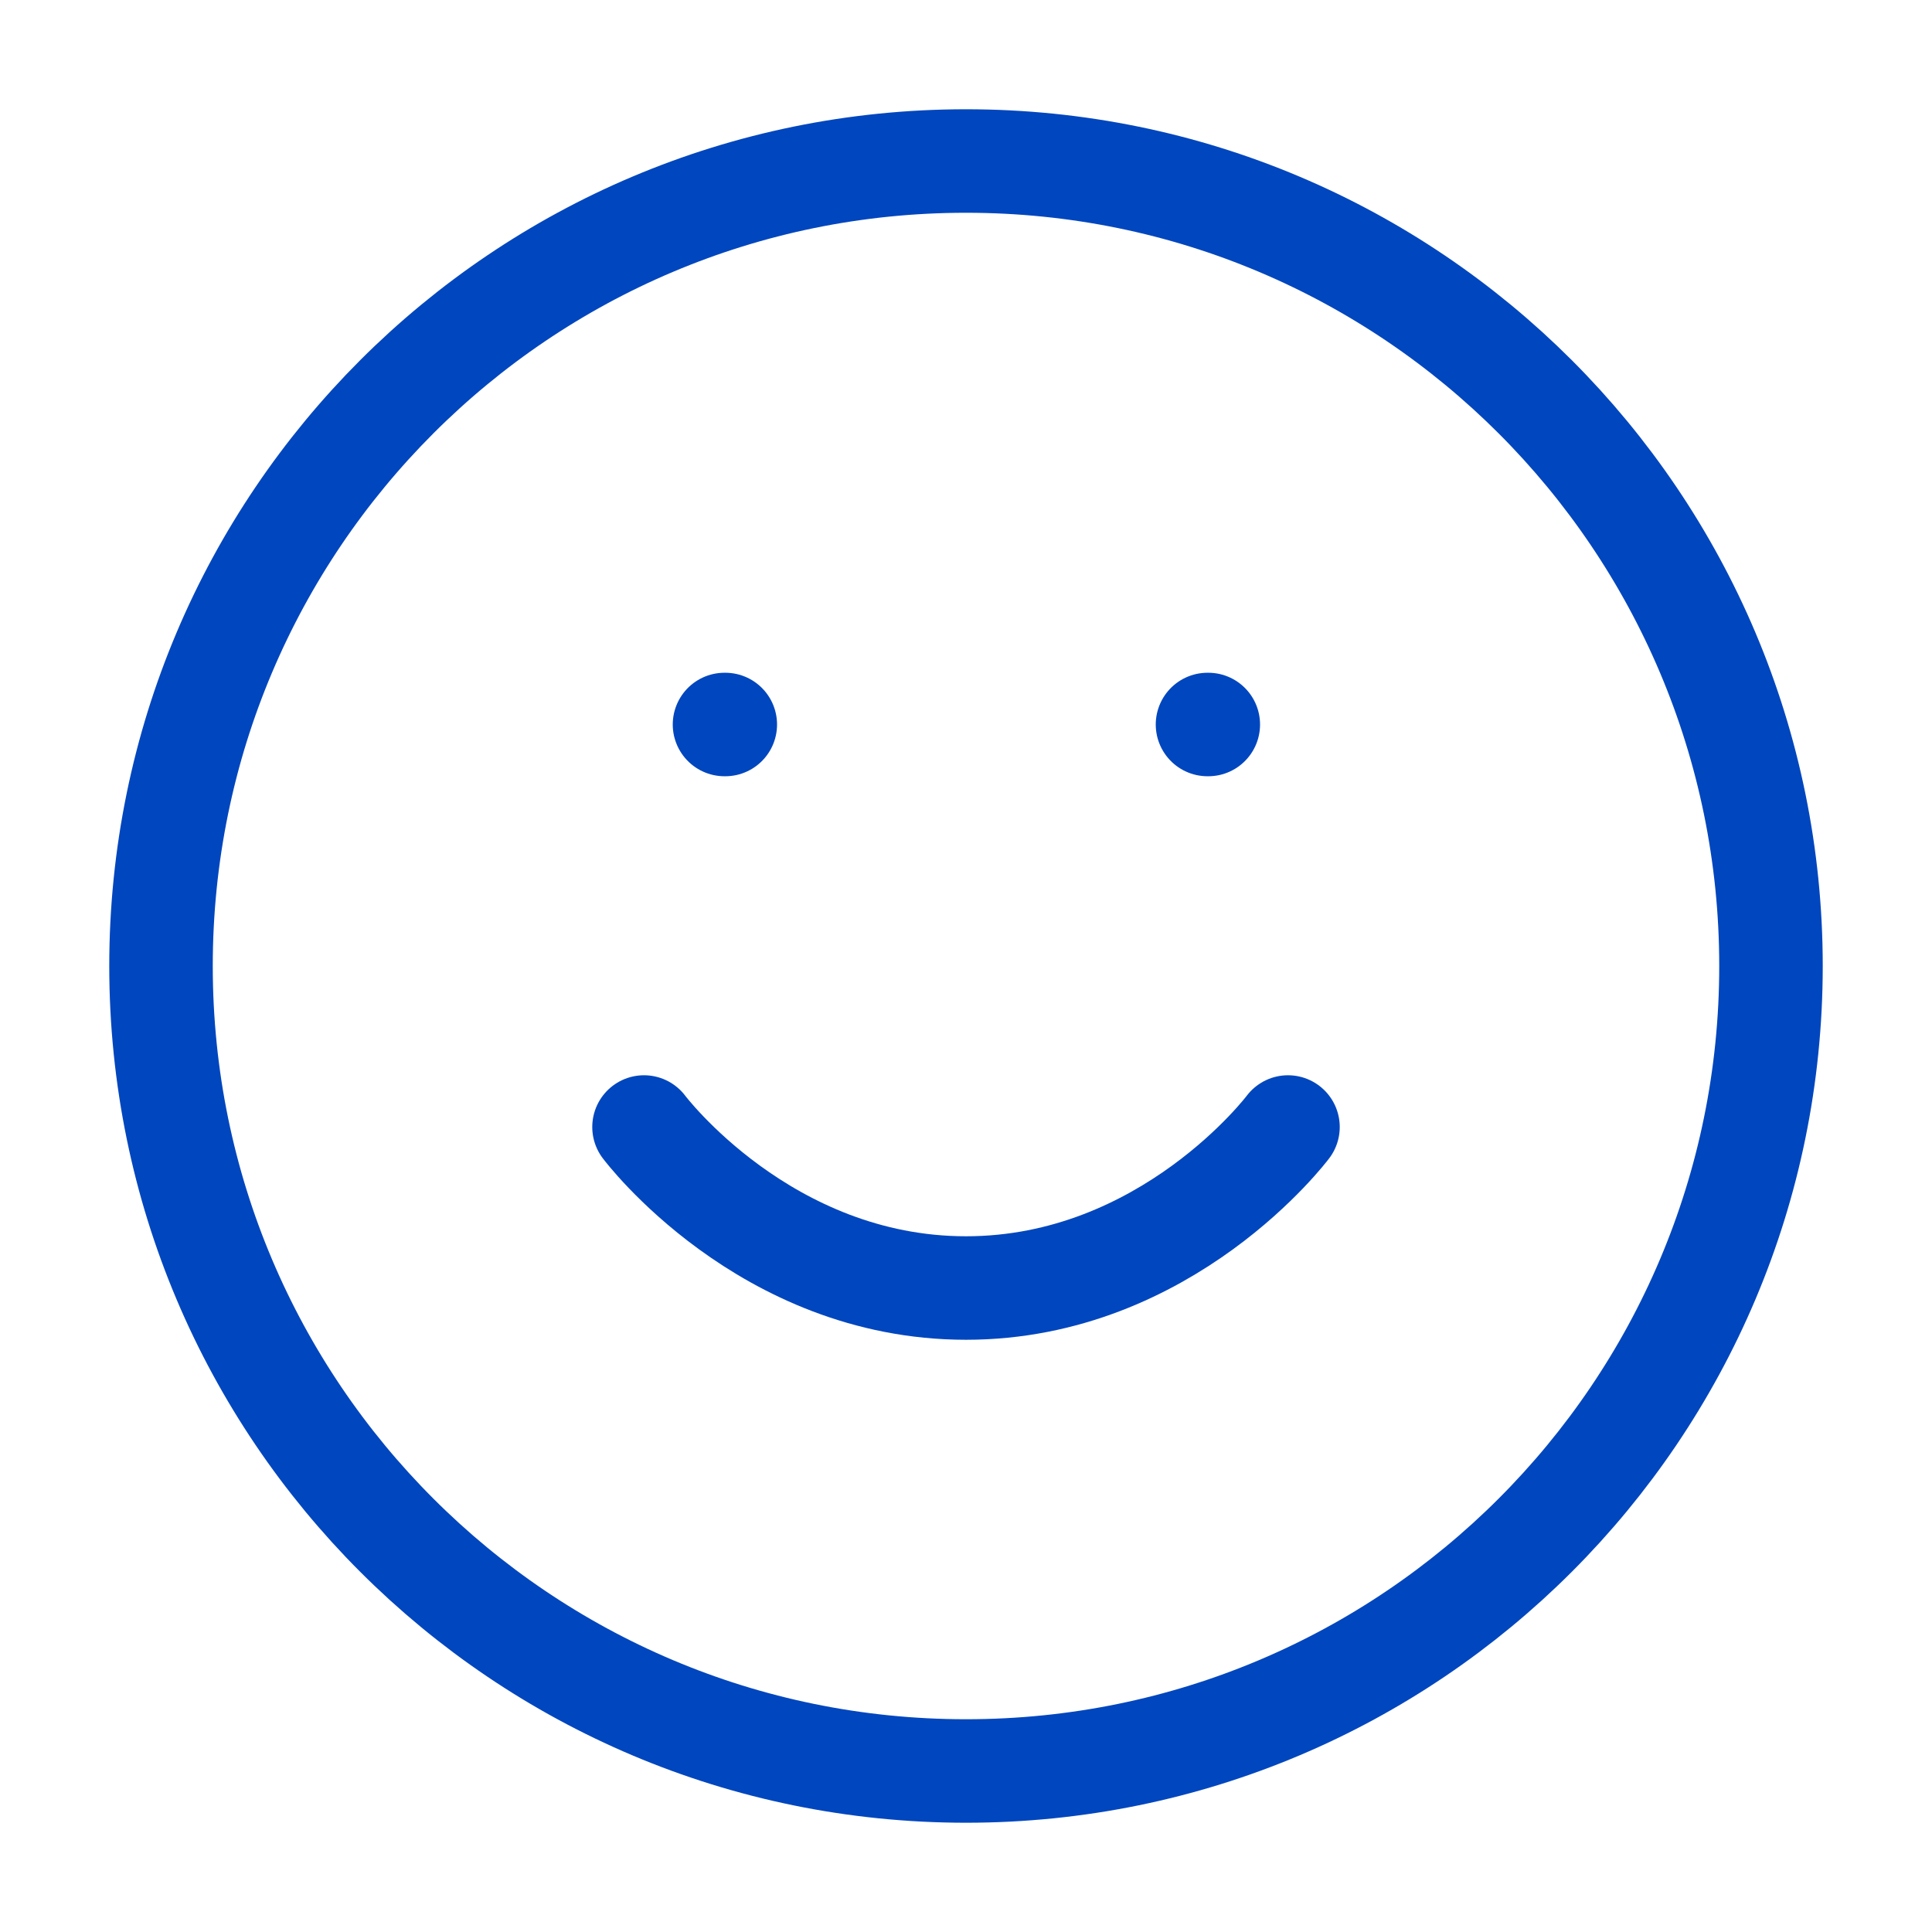 <svg fill="none" height="56" viewBox="0 0 56 56" width="56" xmlns="http://www.w3.org/2000/svg"><g stroke="#0046be" stroke-linecap="round" stroke-linejoin="round" stroke-width="3"><path d="m28 51.333c12.887 0 23.333-10.447 23.333-23.333 0-12.887-10.447-23.333-23.333-23.333-12.887 0-23.333 10.447-23.333 23.333 0 12.887 10.447 23.333 23.333 23.333z"/><path d="m18.667 32.667s3.5 4.667 9.333 4.667c5.833 0 9.333-4.667 9.333-4.667"/><path d="m21 21h.023"/><path d="m35 21h.023"/></g></svg>